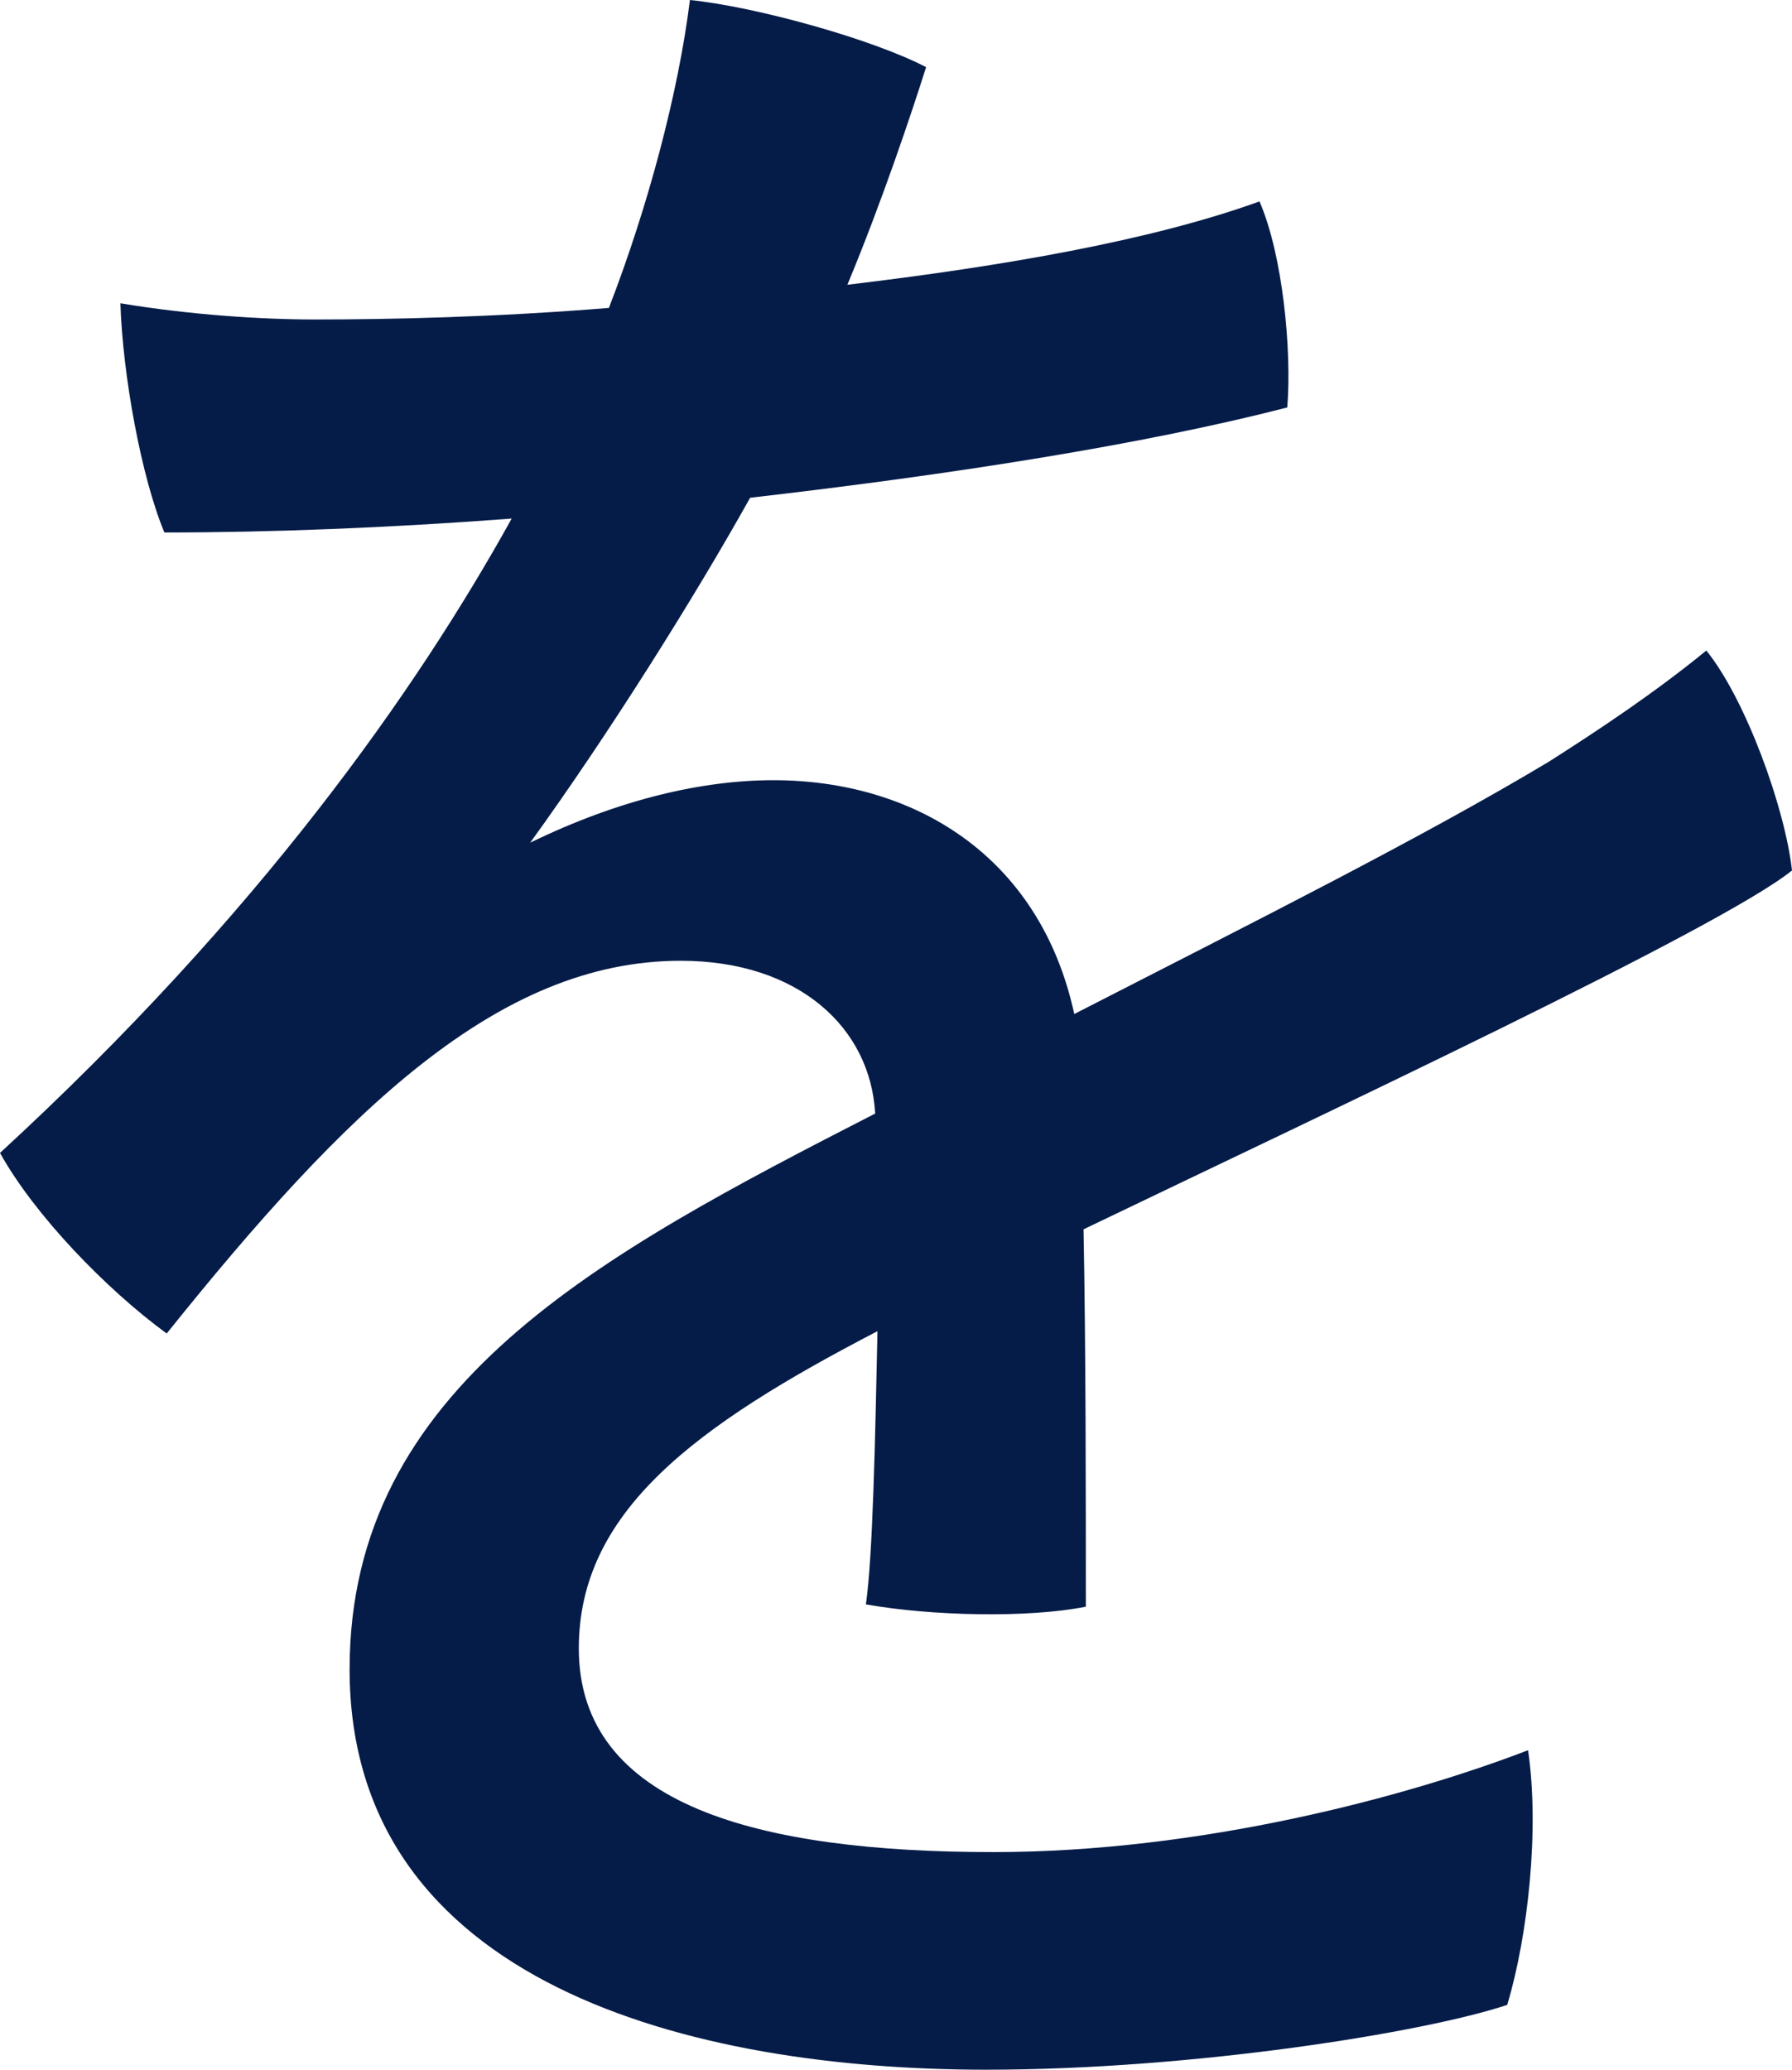 <svg data-name="レイヤー 2" xmlns="http://www.w3.org/2000/svg" viewBox="0 0 123.84 143.04"><path d="M68.64 128c14.4 0 28.64-3.84 36.96-7.04.8 5.44 0 12.8-1.44 17.6-5.76 1.92-21.76 4.48-36 4.48-20.32 0-44-5.92-44-27.68 0-19.52 17.28-28.64 36.32-38.4-.32-5.92-5.28-10.56-13.44-10.56-12.64 0-23.2 10.4-35.52 25.76C7.36 89.12 2.4 84 0 79.68c17.92-16.48 28.8-32 35.36-43.84-8.48.64-16.64.96-24 .96-1.6-3.84-2.88-10.88-3.04-15.84 4.8.8 9.76 1.12 13.44 1.12 5.28 0 12.48-.16 20.32-.8C44.8 14.24 46.88 6.4 47.68 0 52.32.48 60.32 2.72 64 4.64c-.96 3.04-3.04 9.28-5.44 15.04 10.72-1.28 20.96-3.04 28.48-5.76 1.6 3.68 2.24 10.24 1.92 14.24-9.92 2.56-23.2 4.64-37.12 6.24-3.84 6.88-9.76 16.32-15.2 23.84 6.24-3.04 12-4.32 16.8-4.32 9.6 0 18.4 5.12 20.8 16.16 12.48-6.4 24-12.16 32.8-17.44 3.52-2.24 7.36-4.8 10.88-7.68 2.72 3.36 5.44 10.88 5.92 15.2-4.96 4-32.32 16.8-48.96 24.8.16 8 .16 18.88.16 26.08-4 .8-10.72.64-15.2-.16.48-3.36.64-11.36.8-18.88C48 98.56 40 104.48 40 113.92 40 124.8 52.48 128 68.64 128Z" style="fill:#051c48" data-name="レイヤー 1"/></svg>